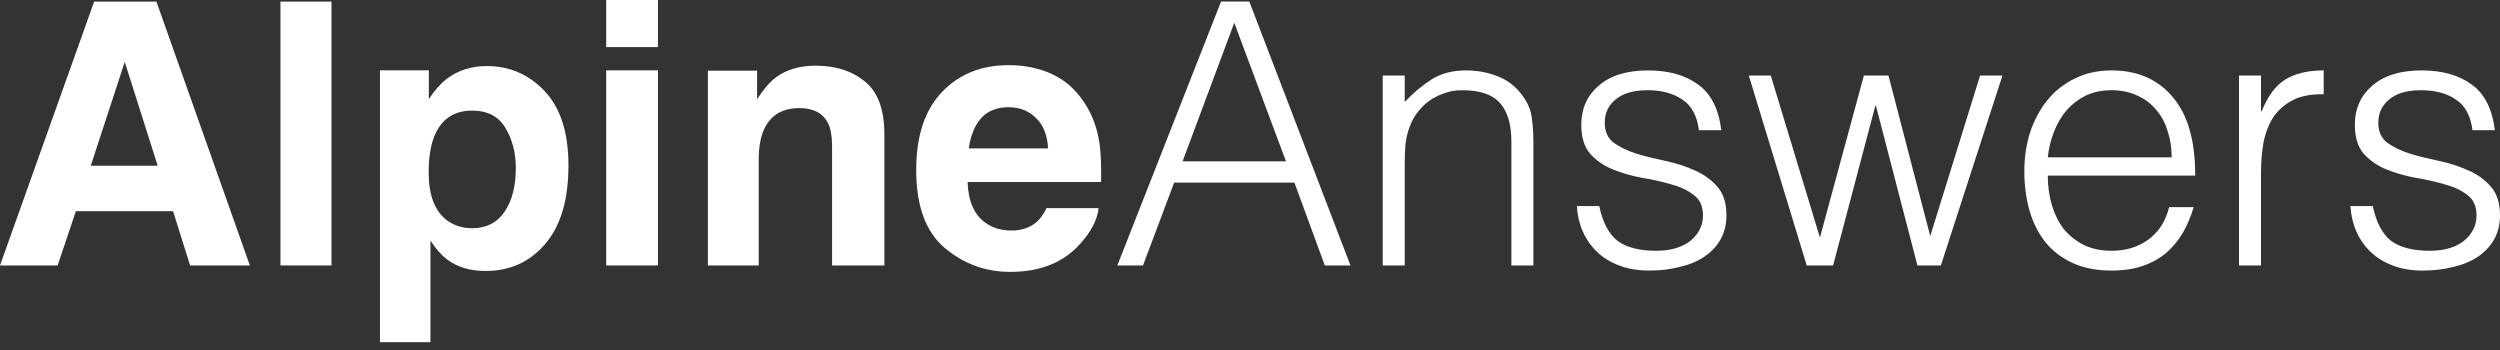 <svg width="200" height="28" viewBox="0 0 200 28" fill="none" xmlns="http://www.w3.org/2000/svg">
<rect x="0" y="0" width="200" height="28" fill="#333333" stroke="none"/>
<path d="M13.846 16.896H6.071L4.611 21.235H0L7.532 0.129H12.514L19.989 21.235H15.206L13.846 16.896ZM12.615 13.259L9.98 4.954L7.26 13.259H12.615Z" fill="white"/>
<path d="M22.437 0.129H26.518V21.235H22.437V0.129Z" fill="white"/>
<path d="M43.586 7.303C44.846 8.648 45.476 10.624 45.476 13.23C45.476 15.98 44.856 18.075 43.615 19.516C42.383 20.958 40.794 21.678 38.846 21.678C37.606 21.678 36.575 21.368 35.754 20.748C35.305 20.404 34.866 19.903 34.436 19.244V27.377H30.398V5.627H34.307V7.933C34.747 7.255 35.214 6.72 35.711 6.329C36.618 5.632 37.696 5.284 38.947 5.284C40.77 5.284 42.316 5.957 43.586 7.303ZM41.266 13.431C41.266 12.228 40.989 11.164 40.436 10.238C39.892 9.312 39.004 8.849 37.773 8.849C36.293 8.849 35.276 9.551 34.723 10.954C34.436 11.698 34.293 12.643 34.293 13.789C34.293 15.603 34.775 16.877 35.739 17.612C36.312 18.041 36.99 18.256 37.773 18.256C38.909 18.256 39.773 17.817 40.364 16.939C40.966 16.061 41.266 14.891 41.266 13.431Z" fill="white"/>
<path d="M52.635 5.627V21.235H48.497V5.627H52.635ZM52.635 0V3.766H48.497V0H52.635Z" fill="white"/>
<path d="M63.947 8.648C62.563 8.648 61.613 9.236 61.098 10.41C60.83 11.03 60.697 11.822 60.697 12.787V21.235H56.63V5.656H60.568V7.933C61.093 7.131 61.589 6.553 62.057 6.2C62.897 5.57 63.961 5.255 65.25 5.255C66.863 5.255 68.181 5.68 69.202 6.529C70.233 7.369 70.749 8.768 70.749 10.725V21.235H66.567V11.741C66.567 10.92 66.458 10.29 66.238 9.851C65.837 9.049 65.073 8.648 63.947 8.648Z" fill="white"/>
<path d="M87.888 16.653C87.783 17.578 87.301 18.519 86.442 19.473C85.105 20.991 83.234 21.75 80.829 21.75C78.843 21.75 77.092 21.11 75.574 19.831C74.056 18.552 73.297 16.471 73.297 13.588C73.297 10.887 73.98 8.816 75.345 7.374C76.719 5.933 78.5 5.212 80.686 5.212C81.984 5.212 83.153 5.455 84.194 5.942C85.234 6.429 86.093 7.198 86.771 8.248C87.382 9.173 87.778 10.247 87.96 11.469C88.064 12.185 88.108 13.216 88.088 14.562H77.407C77.464 16.128 77.956 17.225 78.882 17.855C79.445 18.247 80.122 18.442 80.915 18.442C81.755 18.442 82.437 18.204 82.962 17.727C83.249 17.469 83.502 17.111 83.721 16.653H87.888ZM83.85 11.87C83.783 10.791 83.454 9.975 82.862 9.422C82.28 8.858 81.554 8.577 80.686 8.577C79.741 8.577 79.006 8.873 78.481 9.465C77.965 10.056 77.641 10.858 77.507 11.87H83.85Z" fill="white"/>
<path d="M89.387 21.235L97.686 0.121H99.944L108.038 21.235H105.985L103.551 14.607H93.933L91.44 21.235H89.387ZM94.607 12.906H102.877L98.742 1.822L94.607 12.906Z" fill="white"/>
<path d="M112.378 21.235H110.618V6.044H112.378V8.156C113.081 7.413 113.805 6.807 114.548 6.338C115.31 5.868 116.219 5.634 117.275 5.634C118.213 5.634 119.083 5.8 119.885 6.132C120.686 6.445 121.361 7.002 121.908 7.804C122.28 8.351 122.495 8.918 122.553 9.505C122.631 10.072 122.671 10.668 122.671 11.293V21.235H120.911V11.323C120.911 9.954 120.608 8.928 120.002 8.244C119.396 7.56 118.389 7.217 116.982 7.217C116.434 7.217 115.936 7.305 115.486 7.481C115.036 7.638 114.626 7.853 114.254 8.126C113.903 8.4 113.599 8.713 113.345 9.065C113.091 9.417 112.896 9.788 112.759 10.179C112.583 10.668 112.475 11.137 112.436 11.587C112.397 12.036 112.378 12.525 112.378 13.053V21.235Z" fill="white"/>
<path d="M127.939 16.484C128.213 17.794 128.702 18.722 129.405 19.27C130.129 19.798 131.155 20.062 132.484 20.062C133.13 20.062 133.687 19.983 134.156 19.827C134.625 19.671 135.006 19.465 135.3 19.211C135.612 18.938 135.847 18.634 136.003 18.302C136.16 17.97 136.238 17.618 136.238 17.246C136.238 16.503 135.994 15.956 135.505 15.604C135.036 15.233 134.439 14.949 133.716 14.754C132.993 14.539 132.211 14.363 131.37 14.226C130.529 14.07 129.747 13.845 129.024 13.552C128.301 13.258 127.695 12.838 127.206 12.291C126.737 11.743 126.502 10.971 126.502 9.974C126.502 8.703 126.962 7.667 127.88 6.866C128.819 6.044 130.138 5.634 131.839 5.634C133.481 5.634 134.811 6.005 135.827 6.748C136.864 7.472 137.489 8.693 137.704 10.414H135.915C135.759 9.241 135.309 8.42 134.566 7.951C133.843 7.462 132.924 7.217 131.81 7.217C130.696 7.217 129.845 7.462 129.259 7.951C128.672 8.42 128.379 9.045 128.379 9.827C128.379 10.511 128.614 11.039 129.083 11.411C129.572 11.763 130.178 12.056 130.901 12.291C131.624 12.506 132.406 12.701 133.247 12.877C134.088 13.053 134.87 13.307 135.593 13.639C136.316 13.952 136.912 14.382 137.382 14.93C137.87 15.477 138.115 16.24 138.115 17.217C138.115 17.94 137.958 18.586 137.646 19.152C137.333 19.7 136.903 20.159 136.355 20.531C135.808 20.902 135.153 21.176 134.391 21.352C133.648 21.547 132.827 21.645 131.927 21.645C131.028 21.645 130.226 21.508 129.523 21.235C128.838 20.98 128.252 20.619 127.763 20.15C127.274 19.68 126.893 19.133 126.62 18.507C126.346 17.882 126.189 17.207 126.15 16.484H127.939Z" fill="white"/>
<path d="M154.419 18.889L158.407 6.044H160.196L155.27 21.235H153.393L150.079 8.478H150.021L146.648 21.235H144.537L139.904 6.044H141.663L145.593 19.006L149.111 6.044H151.076L154.419 18.889Z" fill="white"/>
<path d="M173.735 12.584C173.735 11.841 173.627 11.147 173.412 10.502C173.217 9.837 172.914 9.27 172.503 8.801C172.112 8.312 171.614 7.931 171.008 7.657C170.402 7.364 169.708 7.217 168.926 7.217C168.144 7.217 167.45 7.364 166.844 7.657C166.257 7.951 165.749 8.342 165.319 8.83C164.908 9.319 164.576 9.886 164.322 10.531C164.067 11.176 163.901 11.861 163.823 12.584H173.735ZM163.823 14.05C163.823 14.871 163.931 15.653 164.146 16.396C164.361 17.119 164.673 17.755 165.084 18.302C165.514 18.83 166.052 19.26 166.697 19.592C167.342 19.905 168.085 20.062 168.926 20.062C170.079 20.062 171.066 19.759 171.887 19.152C172.708 18.547 173.256 17.686 173.529 16.572H175.494C175.279 17.295 174.996 17.97 174.644 18.595C174.292 19.201 173.852 19.739 173.324 20.208C172.796 20.658 172.171 21.01 171.447 21.264C170.724 21.518 169.883 21.645 168.926 21.645C167.713 21.645 166.668 21.44 165.788 21.029C164.908 20.619 164.185 20.062 163.618 19.358C163.051 18.634 162.631 17.794 162.357 16.836C162.083 15.858 161.946 14.812 161.946 13.698C161.946 12.584 162.103 11.538 162.415 10.56C162.748 9.583 163.207 8.733 163.794 8.009C164.4 7.266 165.133 6.69 165.993 6.279C166.853 5.849 167.831 5.634 168.926 5.634C171.017 5.634 172.66 6.357 173.852 7.804C175.045 9.231 175.631 11.313 175.612 14.05H163.823Z" fill="white"/>
<path d="M180.88 21.235H179.121V6.044H180.88V8.889H180.939C181.428 7.677 182.053 6.836 182.816 6.367C183.598 5.878 184.624 5.634 185.895 5.634V7.54C184.898 7.52 184.077 7.677 183.431 8.009C182.786 8.342 182.268 8.791 181.877 9.358C181.506 9.925 181.242 10.6 181.085 11.382C180.949 12.144 180.88 12.945 180.88 13.786V21.235Z" fill="white"/>
<path d="M189.824 16.484C190.098 17.794 190.587 18.722 191.291 19.27C192.014 19.798 193.04 20.062 194.37 20.062C195.015 20.062 195.572 19.983 196.041 19.827C196.51 19.671 196.892 19.465 197.185 19.211C197.498 18.938 197.732 18.634 197.889 18.302C198.045 17.97 198.123 17.618 198.123 17.246C198.123 16.503 197.879 15.956 197.39 15.604C196.921 15.233 196.325 14.949 195.601 14.754C194.878 14.539 194.096 14.363 193.255 14.226C192.415 14.07 191.633 13.845 190.909 13.552C190.186 13.258 189.58 12.838 189.091 12.291C188.622 11.743 188.387 10.971 188.387 9.974C188.387 8.703 188.847 7.667 189.766 6.866C190.704 6.044 192.024 5.634 193.725 5.634C195.367 5.634 196.696 6.005 197.713 6.748C198.749 7.472 199.374 8.693 199.589 10.414H197.801C197.644 9.241 197.195 8.42 196.452 7.951C195.728 7.462 194.81 7.217 193.695 7.217C192.581 7.217 191.73 7.462 191.144 7.951C190.557 8.42 190.264 9.045 190.264 9.827C190.264 10.511 190.499 11.039 190.968 11.411C191.457 11.763 192.063 12.056 192.786 12.291C193.509 12.506 194.291 12.701 195.132 12.877C195.973 13.053 196.755 13.307 197.478 13.639C198.201 13.952 198.798 14.382 199.267 14.93C199.756 15.477 200 16.24 200 17.217C200 17.94 199.844 18.586 199.531 19.152C199.218 19.7 198.788 20.159 198.241 20.531C197.693 20.902 197.038 21.176 196.276 21.352C195.533 21.547 194.712 21.645 193.813 21.645C192.913 21.645 192.112 21.508 191.408 21.235C190.724 20.98 190.137 20.619 189.648 20.15C189.16 19.68 188.778 19.133 188.505 18.507C188.231 17.882 188.075 17.207 188.036 16.484H189.824Z" fill="white"/>
</svg>
